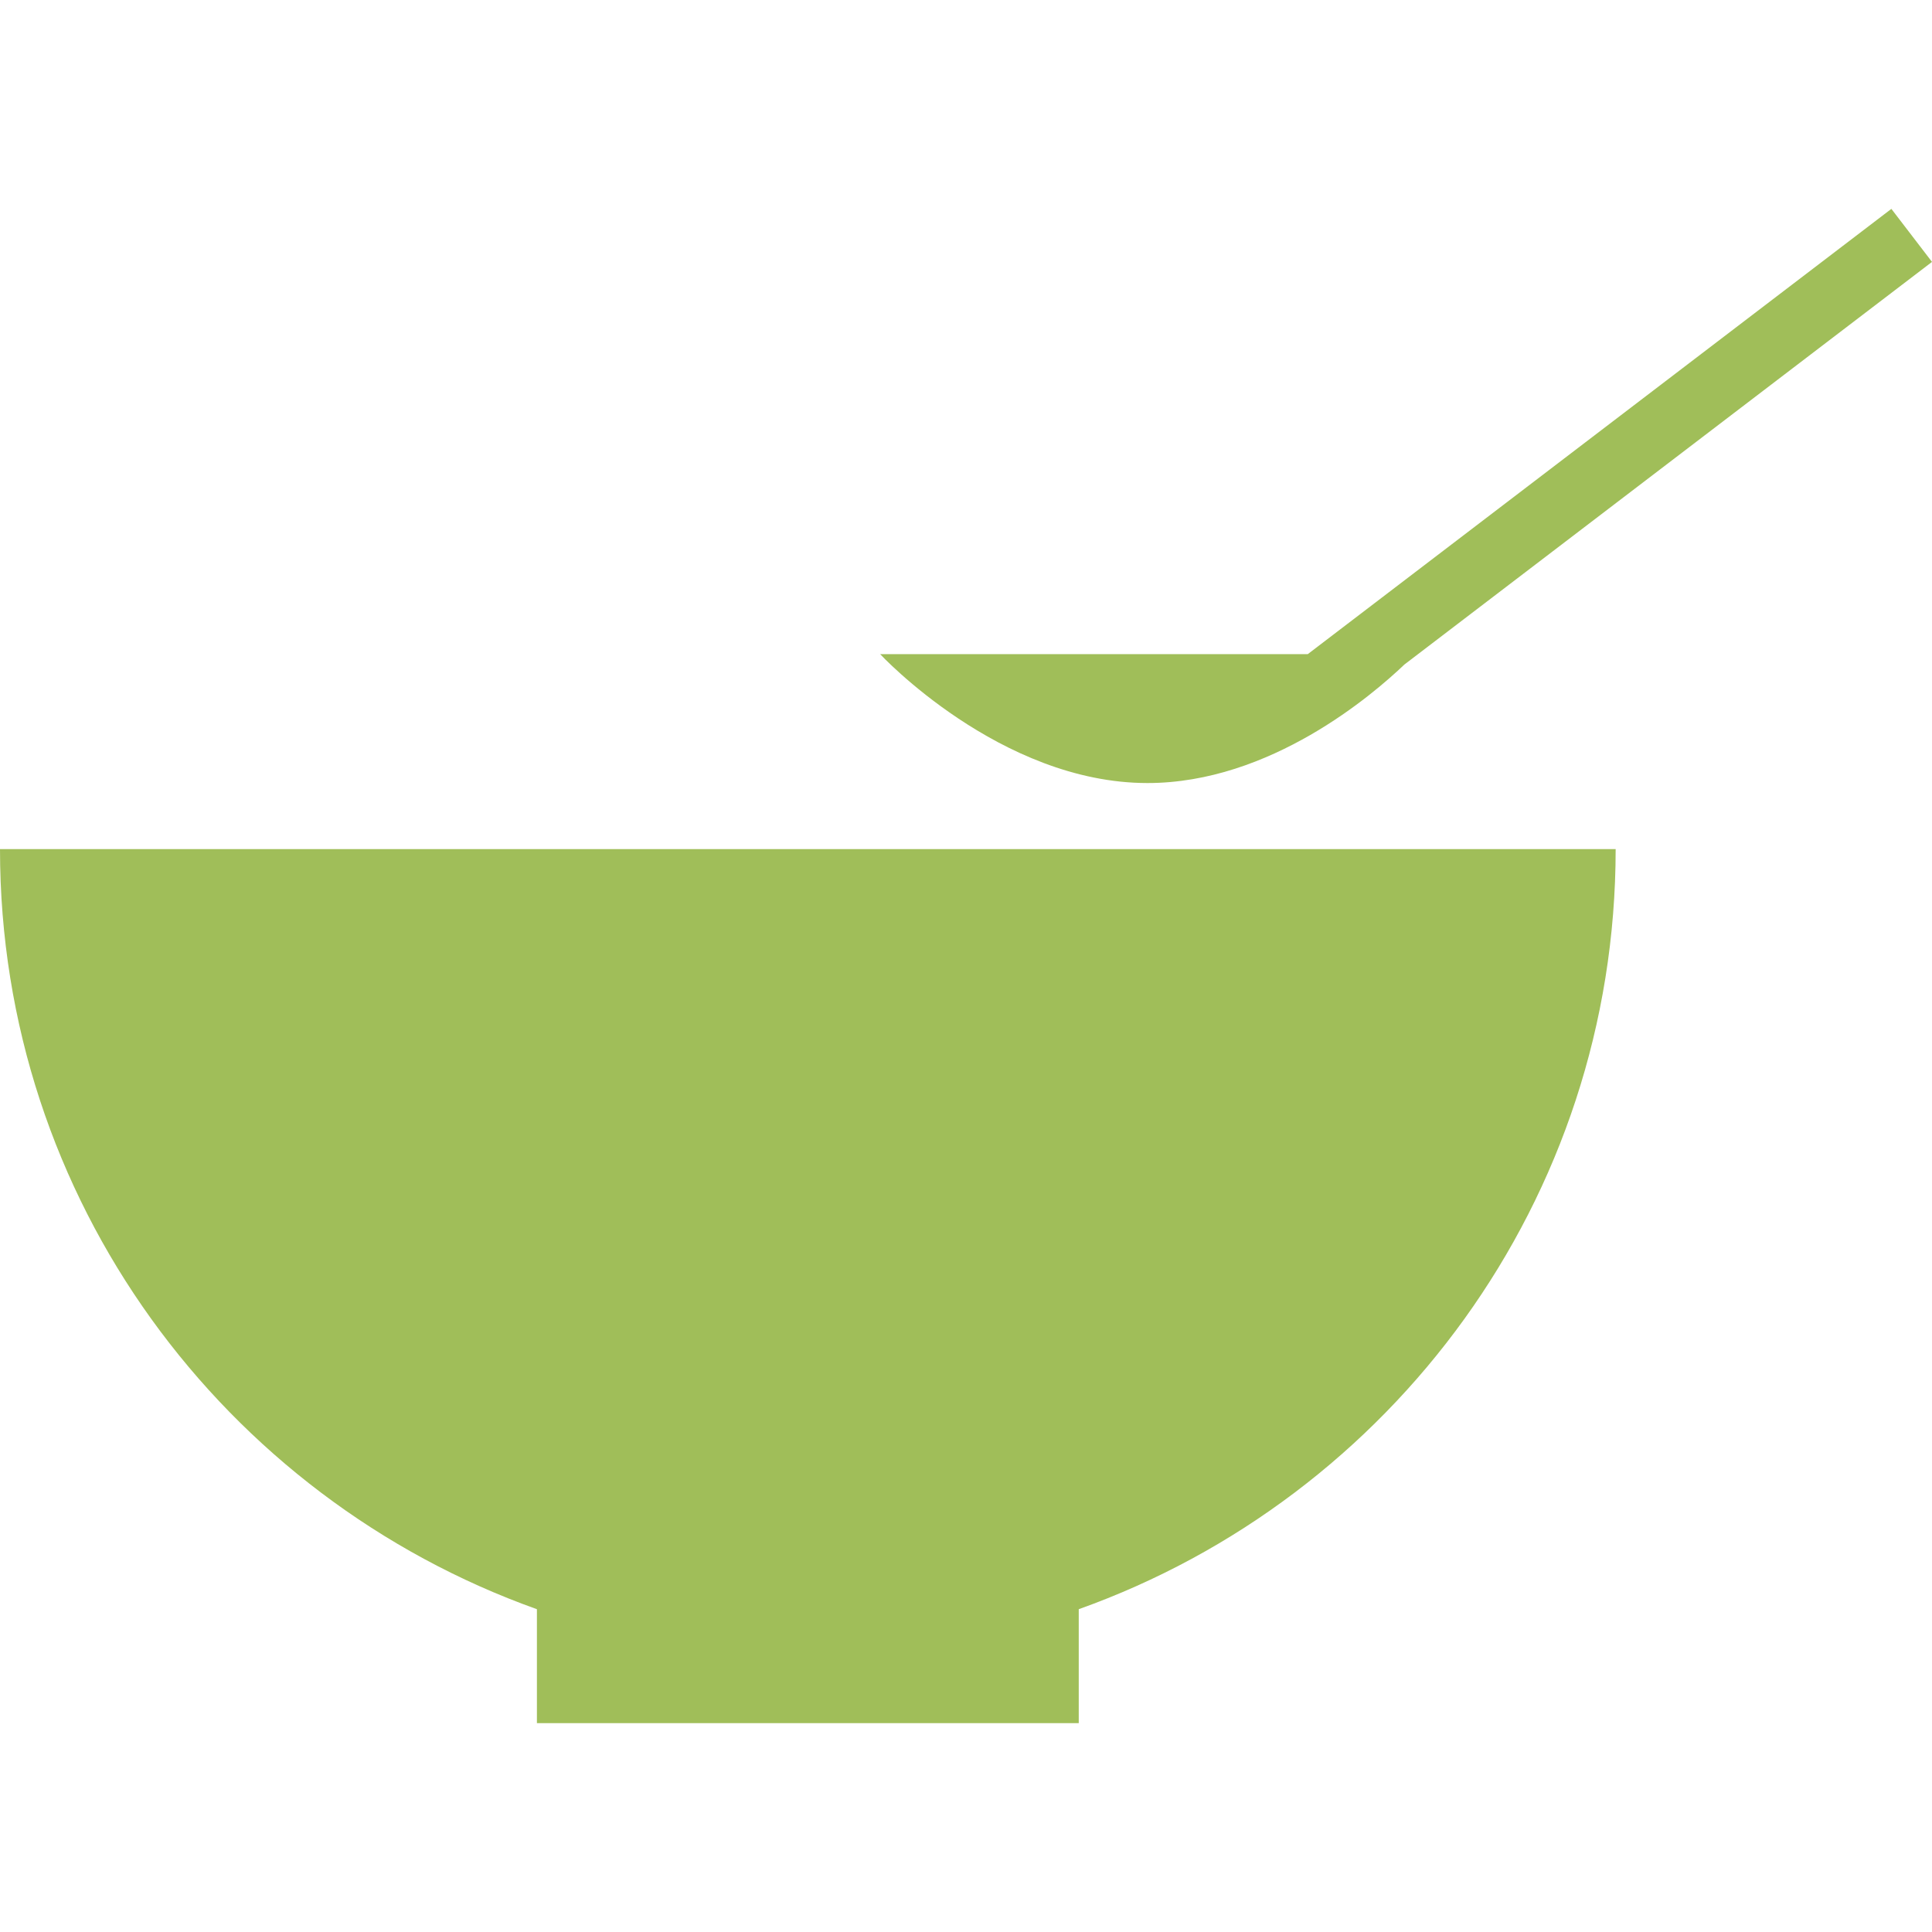 <?xml version="1.0"?>
<svg xmlns="http://www.w3.org/2000/svg" xmlns:xlink="http://www.w3.org/1999/xlink" version="1.1" id="Capa_1" x="0px" y="0px" viewBox="0 0 41.273 41.273" style="enable-background:new 0 0 41.273 41.273;" xml:space="preserve" width="512px" height="512px" class=""><g><g>
	<g id="b136_bowl">
		<path d="M34.515,18.139H0c0,7.492,4.79,13.855,11.47,16.238v2.434h11.575v-2.434C29.726,31.993,34.515,25.63,34.515,18.139z" data-original="#000000" class="active-path" data-old_color="#a0be59" fill="#a0be59"/>
		<path d="M41.273,5.595l-0.868-1.133l-12.467,9.512h-9.136c0,0,2.558,2.754,5.712,2.754c2.626,0,4.819-1.893,5.487-2.531    L41.273,5.595z" data-original="#000000" class="active-path" data-old_color="#a0be59" fill="#a0be59"/>
	</g>
	<g id="Capa_1_186_">
	</g>
</g></g> </svg>
